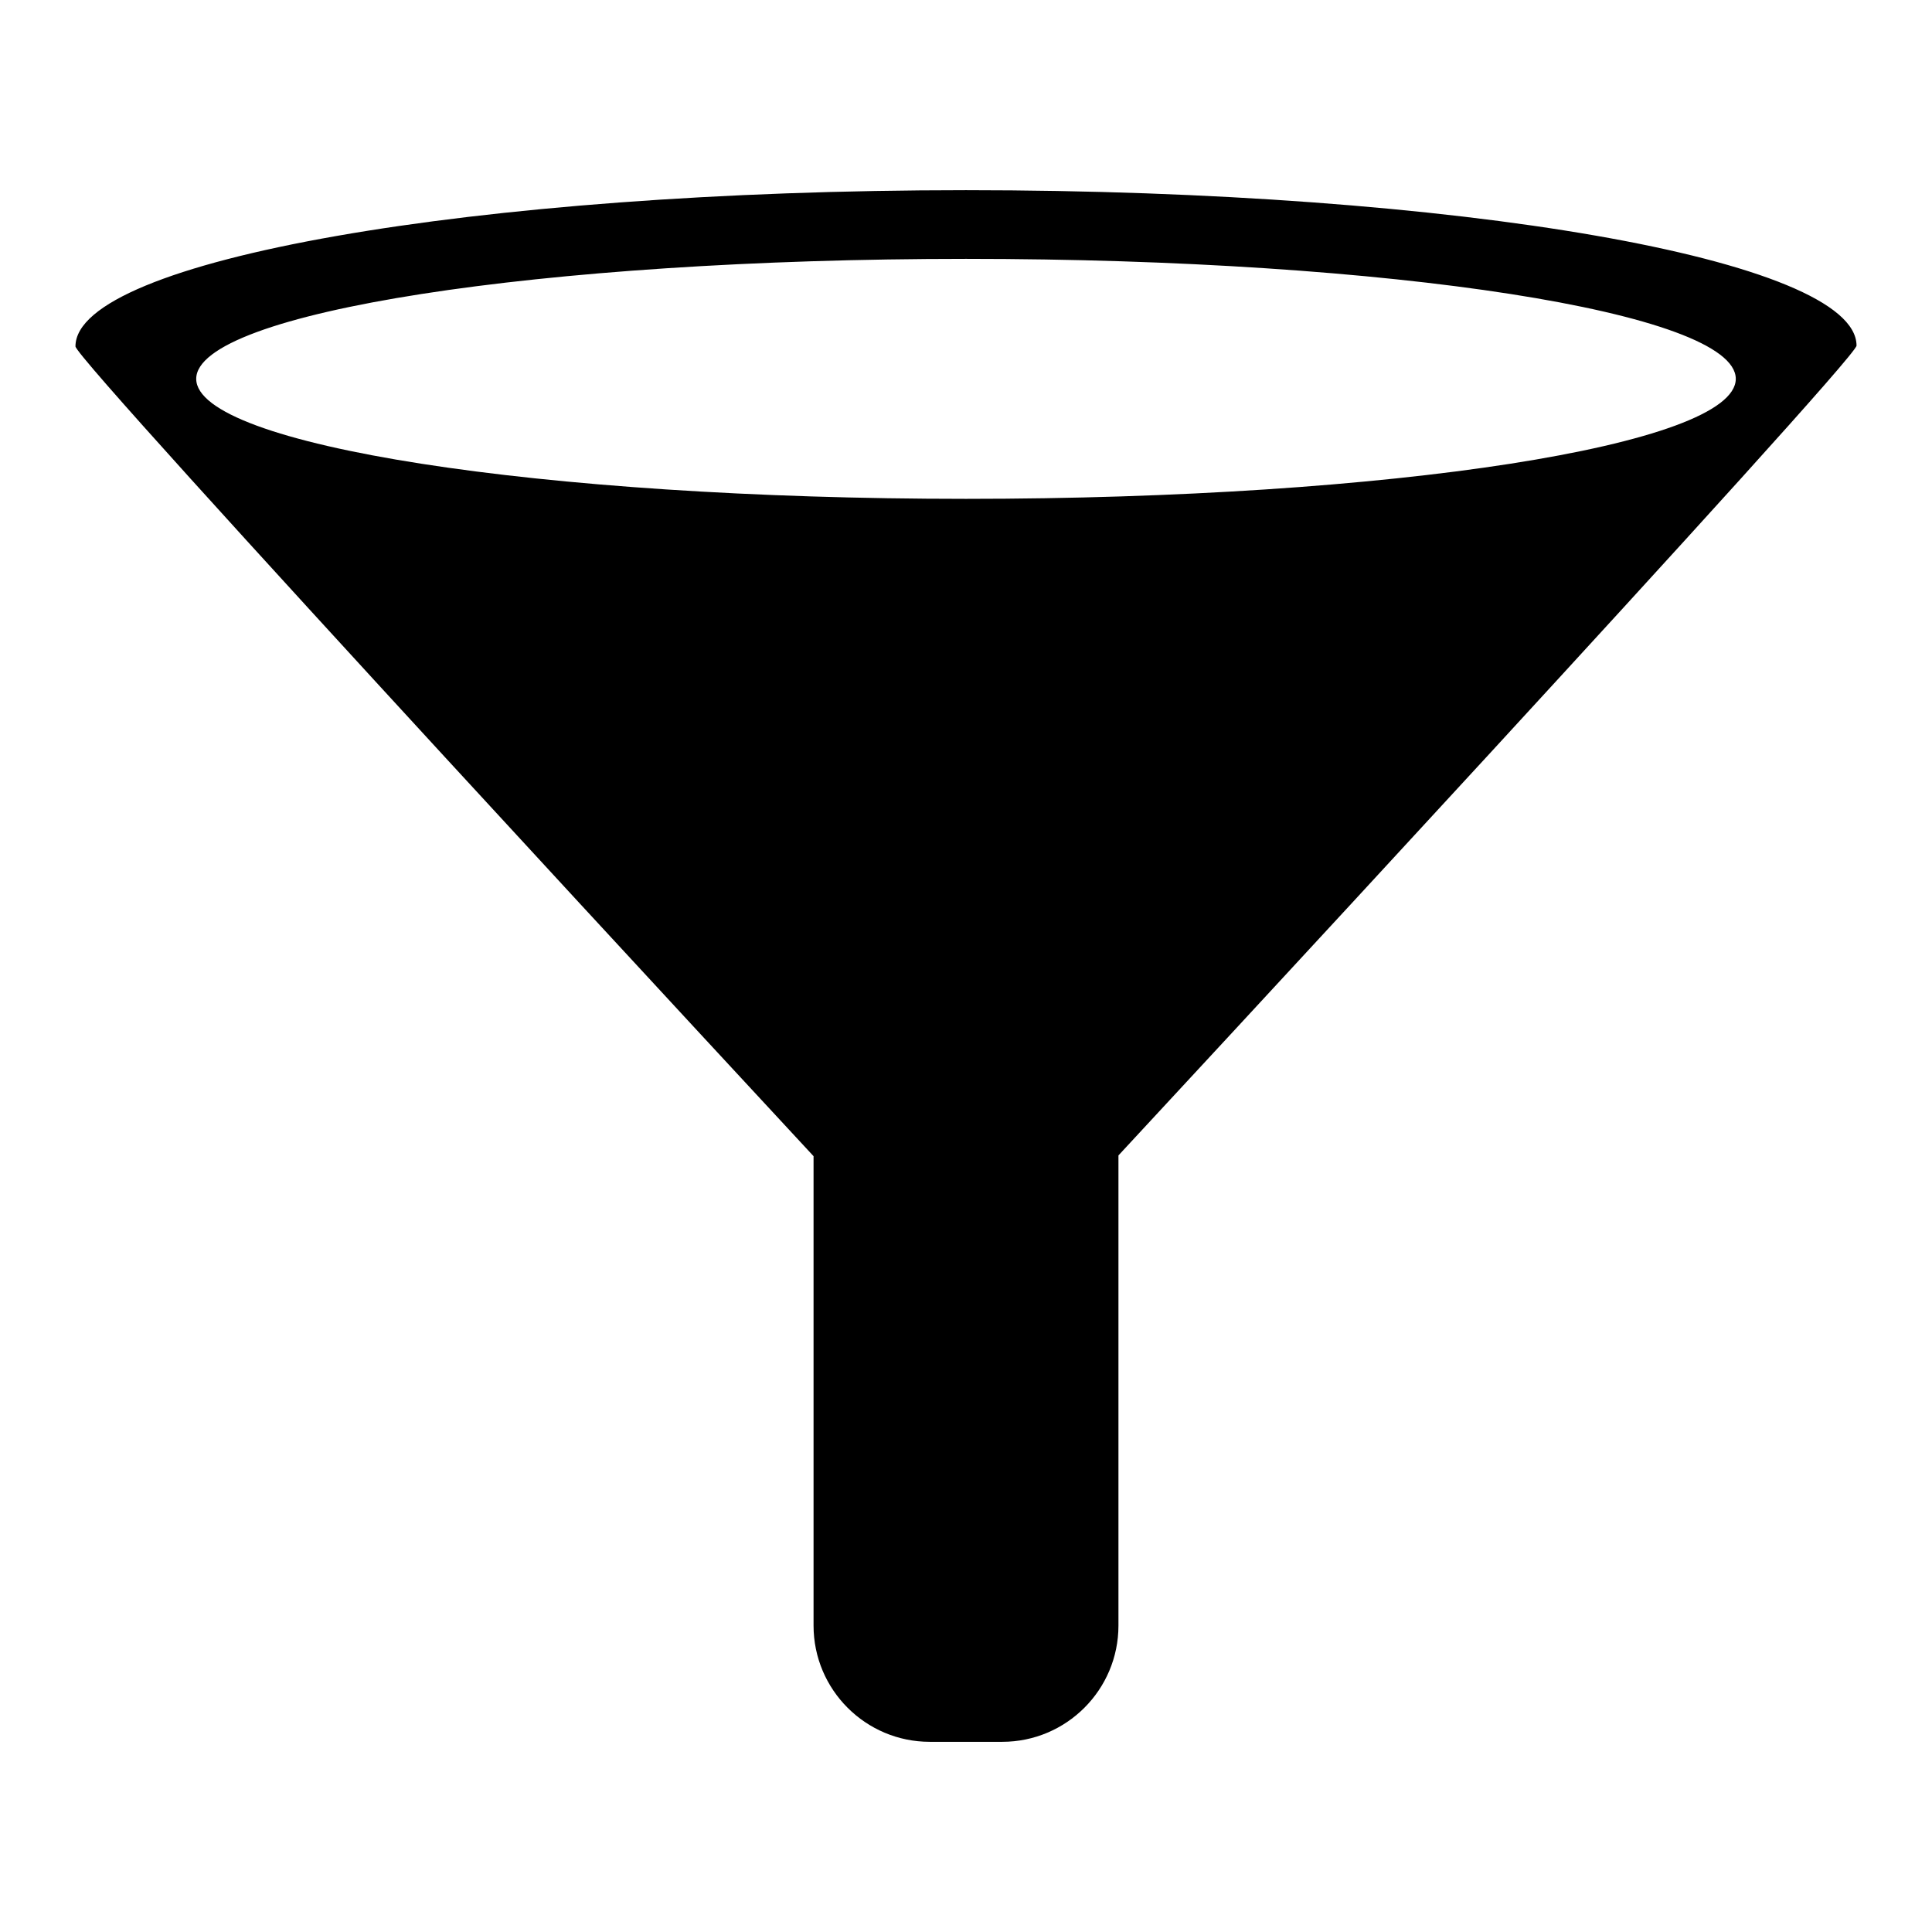 <?xml version="1.0" encoding="utf-8"?>
<!-- Svg Vector Icons : http://www.onlinewebfonts.com/icon -->
<!DOCTYPE svg PUBLIC "-//W3C//DTD SVG 1.1//EN" "http://www.w3.org/Graphics/SVG/1.1/DTD/svg11.dtd">
<svg version="1.1" xmlns="http://www.w3.org/2000/svg" xmlns:xlink="http://www.w3.org/1999/xlink" x="0px" y="0px" viewBox="0 0 256 256" enable-background="new 0 0 256 256" xml:space="preserve">
<g> <path fill="#000000" d="M128,25.2c-65.2,0-118,9.3-118,20.7c0,1.9,97.8,107.3,97.8,107.3v62.2c0,8.5,6.9,15.4,15.4,15.4h9.6 c8.5,0,15.4-6.9,15.4-15.4v-62.3c0,0,97.8-105.4,97.8-107.3C246,34.4,193.2,25.2,128,25.2z M128,66.1c-56.4,0-102-7.1-102-15.9 s45.7-15.9,102-15.9s102,7.1,102,15.9S184.3,66.1,128,66.1z"/></g>
</svg>